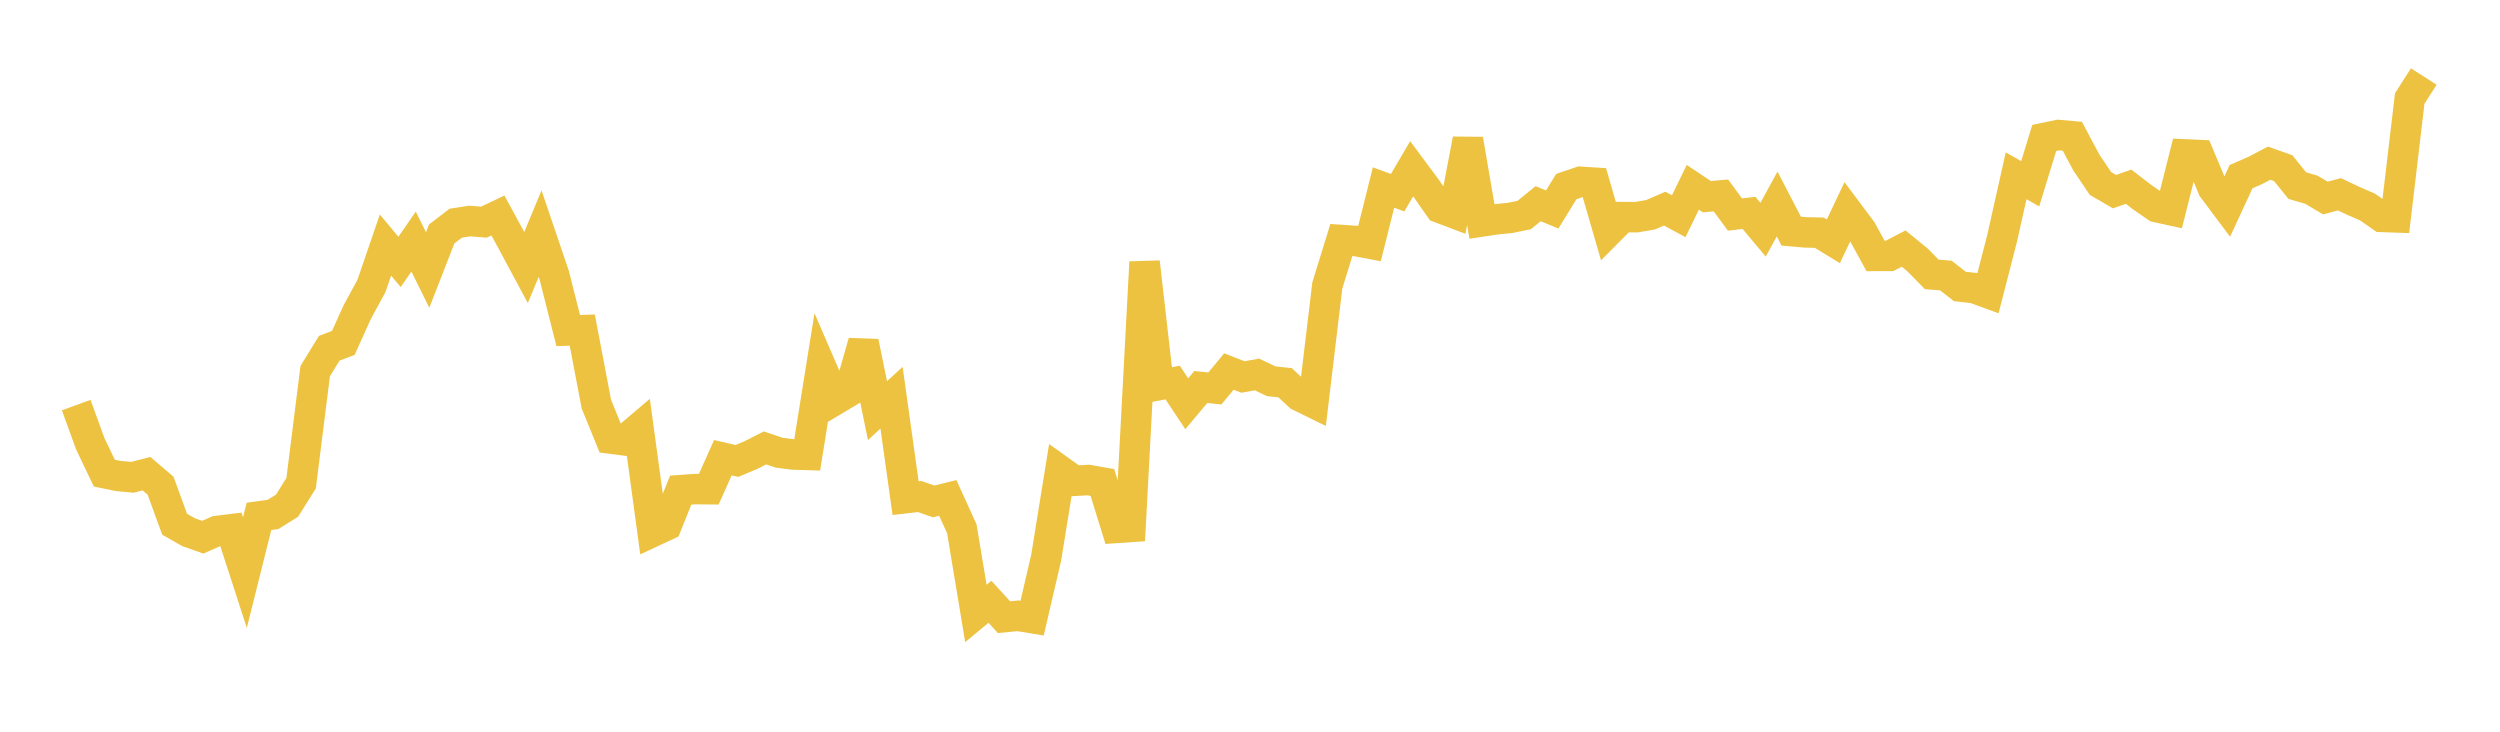 <svg width="164" height="48" xmlns="http://www.w3.org/2000/svg" xmlns:xlink="http://www.w3.org/1999/xlink"><path fill="none" stroke="rgb(237,194,64)" stroke-width="2" d="M5,26.574L5.922,29.111L6.844,31.037L7.766,31.226L8.689,31.31L9.611,31.074L10.533,31.86L11.455,34.389L12.377,34.914L13.299,35.24L14.222,34.835L15.144,34.721L16.066,37.565L16.988,33.876L17.91,33.746L18.832,33.171L19.754,31.696L20.677,24.345L21.599,22.846L22.521,22.495L23.443,20.455L24.365,18.765L25.287,16.075L26.21,17.182L27.132,15.848L28.054,17.714L28.976,15.347L29.898,14.641L30.82,14.498L31.743,14.574L32.665,14.136L33.587,15.833L34.509,17.55L35.431,15.324L36.353,18.041L37.275,21.682L38.198,21.656L39.12,26.504L40.042,28.769L40.964,28.888L41.886,28.106L42.808,34.886L43.731,34.455L44.653,32.152L45.575,32.084L46.497,32.092L47.419,30.026L48.341,30.238L49.263,29.851L50.186,29.384L51.108,29.696L52.03,29.816L52.952,29.843L53.874,24.092L54.796,26.223L55.719,25.675L56.641,22.435L57.563,26.938L58.485,26.091L59.407,32.679L60.329,32.571L61.251,32.894L62.174,32.664L63.096,34.688L64.018,40.243L64.94,39.477L65.862,40.485L66.784,40.397L67.707,40.55L68.629,36.587L69.551,30.881L70.473,31.541L71.395,31.488L72.317,31.651L73.24,34.631L74.162,34.568L75.084,17.195L76.006,25.267L76.928,25.095L77.85,26.488L78.772,25.387L79.695,25.483L80.617,24.371L81.539,24.731L82.461,24.566L83.383,25.008L84.305,25.109L85.228,25.973L86.15,26.425L87.072,18.727L87.994,15.744L88.916,15.806L89.838,15.98L90.76,12.3L91.683,12.642L92.605,11.069L93.527,12.311L94.449,13.63L95.371,13.98L96.293,9.143L97.216,14.527L98.138,14.388L99.06,14.295L99.982,14.108L100.904,13.362L101.826,13.744L102.749,12.239L103.671,11.925L104.593,11.984L105.515,15.168L106.437,14.241L107.359,14.246L108.281,14.087L109.204,13.686L110.126,14.183L111.048,12.287L111.97,12.902L112.892,12.82L113.814,14.073L114.737,13.968L115.659,15.068L116.581,13.383L117.503,15.162L118.425,15.244L119.347,15.265L120.269,15.83L121.192,13.878L122.114,15.108L123.036,16.788L123.958,16.785L124.88,16.307L125.802,17.061L126.725,18.001L127.647,18.074L128.569,18.794L129.491,18.897L130.413,19.234L131.335,15.651L132.257,11.531L133.18,12.055L134.102,9.05L135.024,8.857L135.946,8.939L136.868,10.668L137.79,12.034L138.713,12.571L139.635,12.247L140.557,12.957L141.479,13.589L142.401,13.79L143.323,10.129L144.246,10.169L145.168,12.356L146.09,13.589L147.012,11.59L147.934,11.188L148.856,10.703L149.778,11.032L150.701,12.174L151.623,12.445L152.545,12.99L153.467,12.746L154.389,13.181L155.311,13.581L156.234,14.227L157.156,14.26L158.078,6.46L159,5.021"></path></svg>